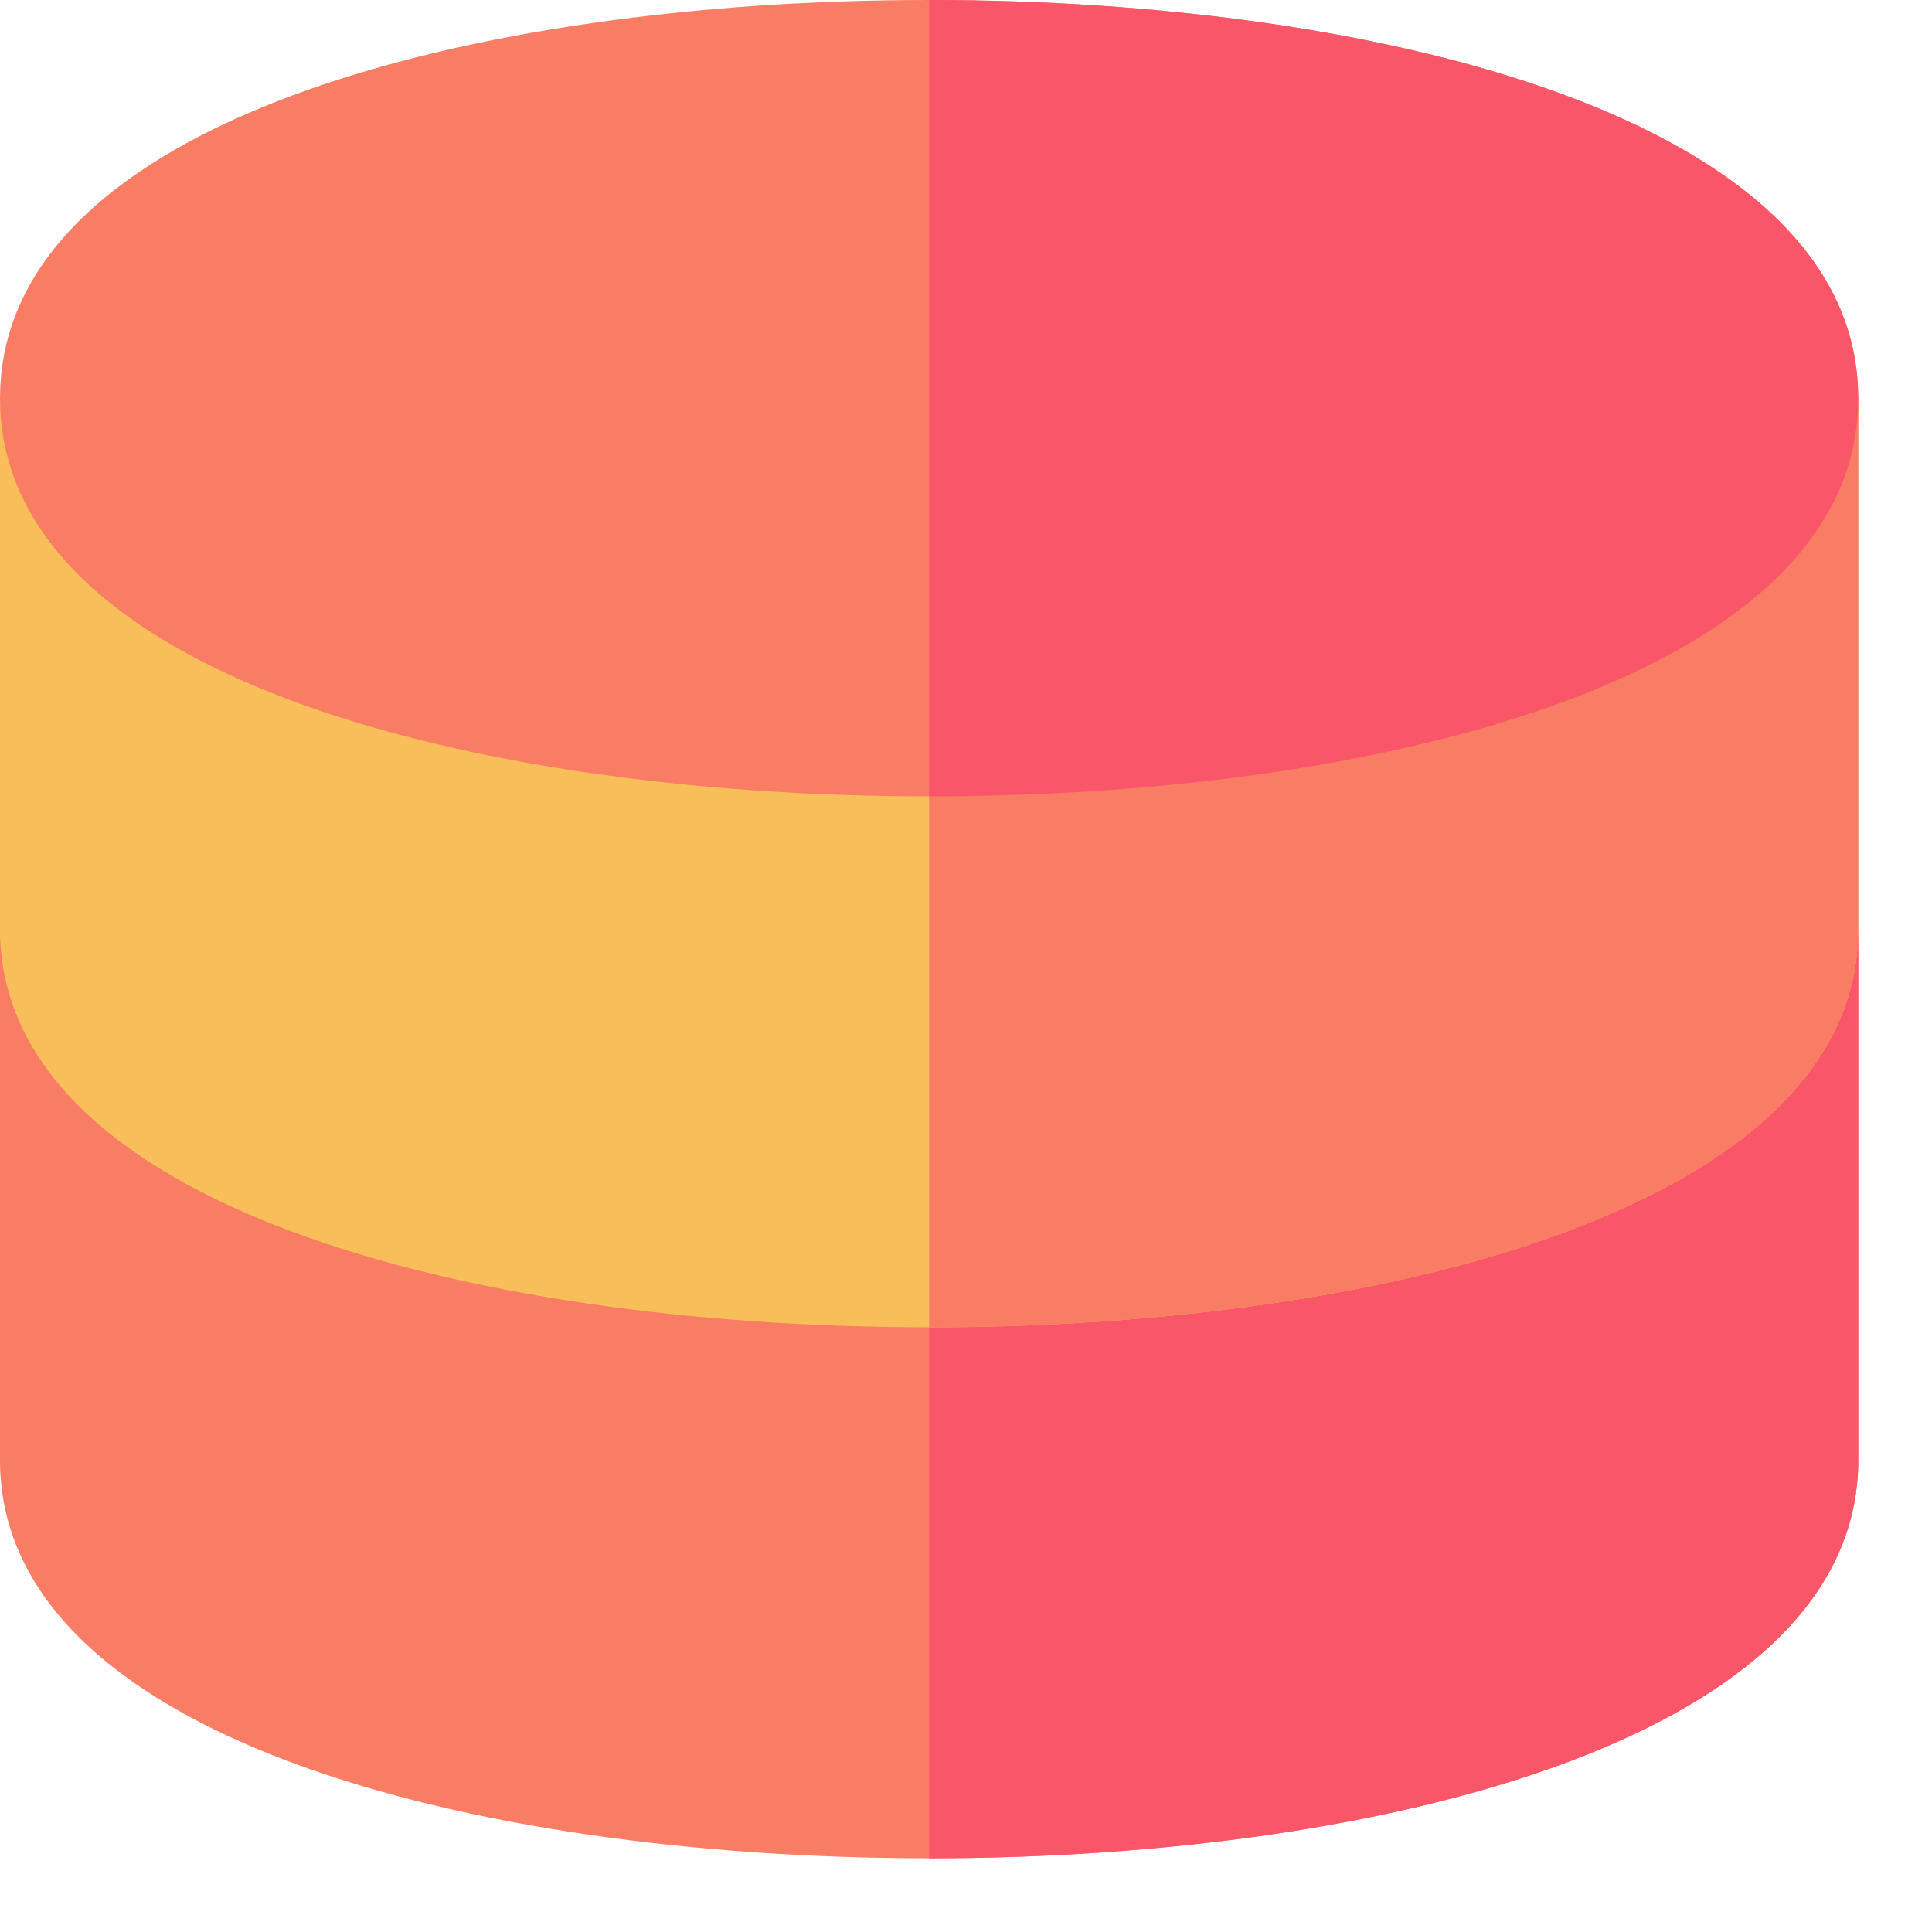 <svg width="25" height="25" viewBox="0 0 25 25" fill="none" xmlns="http://www.w3.org/2000/svg">
<path d="M24.046 12.023V18.894C24.046 22.453 18.007 24.046 12.023 24.046C6.039 24.046 0 22.453 0 18.894V12.023C0 15.583 24.046 15.583 24.046 12.023Z" fill="#F97C64"/>
<path d="M24.046 18.894V12.023C24.046 13.803 18.034 14.693 12.023 14.693V24.046C18.007 24.046 24.046 22.453 24.046 18.894Z" fill="#FA566A"/>
<path d="M24.046 5.152V12.023C24.046 15.582 18.007 17.175 12.023 17.175C6.039 17.175 0 15.582 0 12.023V5.152C0 8.712 24.046 8.712 24.046 5.152Z" fill="#F7BE5A"/>
<path d="M24.046 12.023V5.152C24.046 6.932 18.034 7.822 12.023 7.822V17.175C18.007 17.175 24.046 15.582 24.046 12.023Z" fill="#F97C64"/>
<path d="M24.043 5.061C23.942 1.565 17.955 0 12.023 0C6.09 0 0.104 1.565 0.002 5.061C0.001 5.091 0 5.122 0 5.153C0 8.713 6.039 10.305 12.023 10.305C18.007 10.305 24.046 8.713 24.046 5.153C24.046 5.122 24.044 5.091 24.043 5.061Z" fill="#F97C64"/>
<path d="M24.046 5.153C24.046 5.122 24.045 5.091 24.044 5.061C23.942 1.565 17.955 0 12.023 0V10.305C18.007 10.305 24.046 8.713 24.046 5.153Z" fill="#FA566A"/>
</svg>
